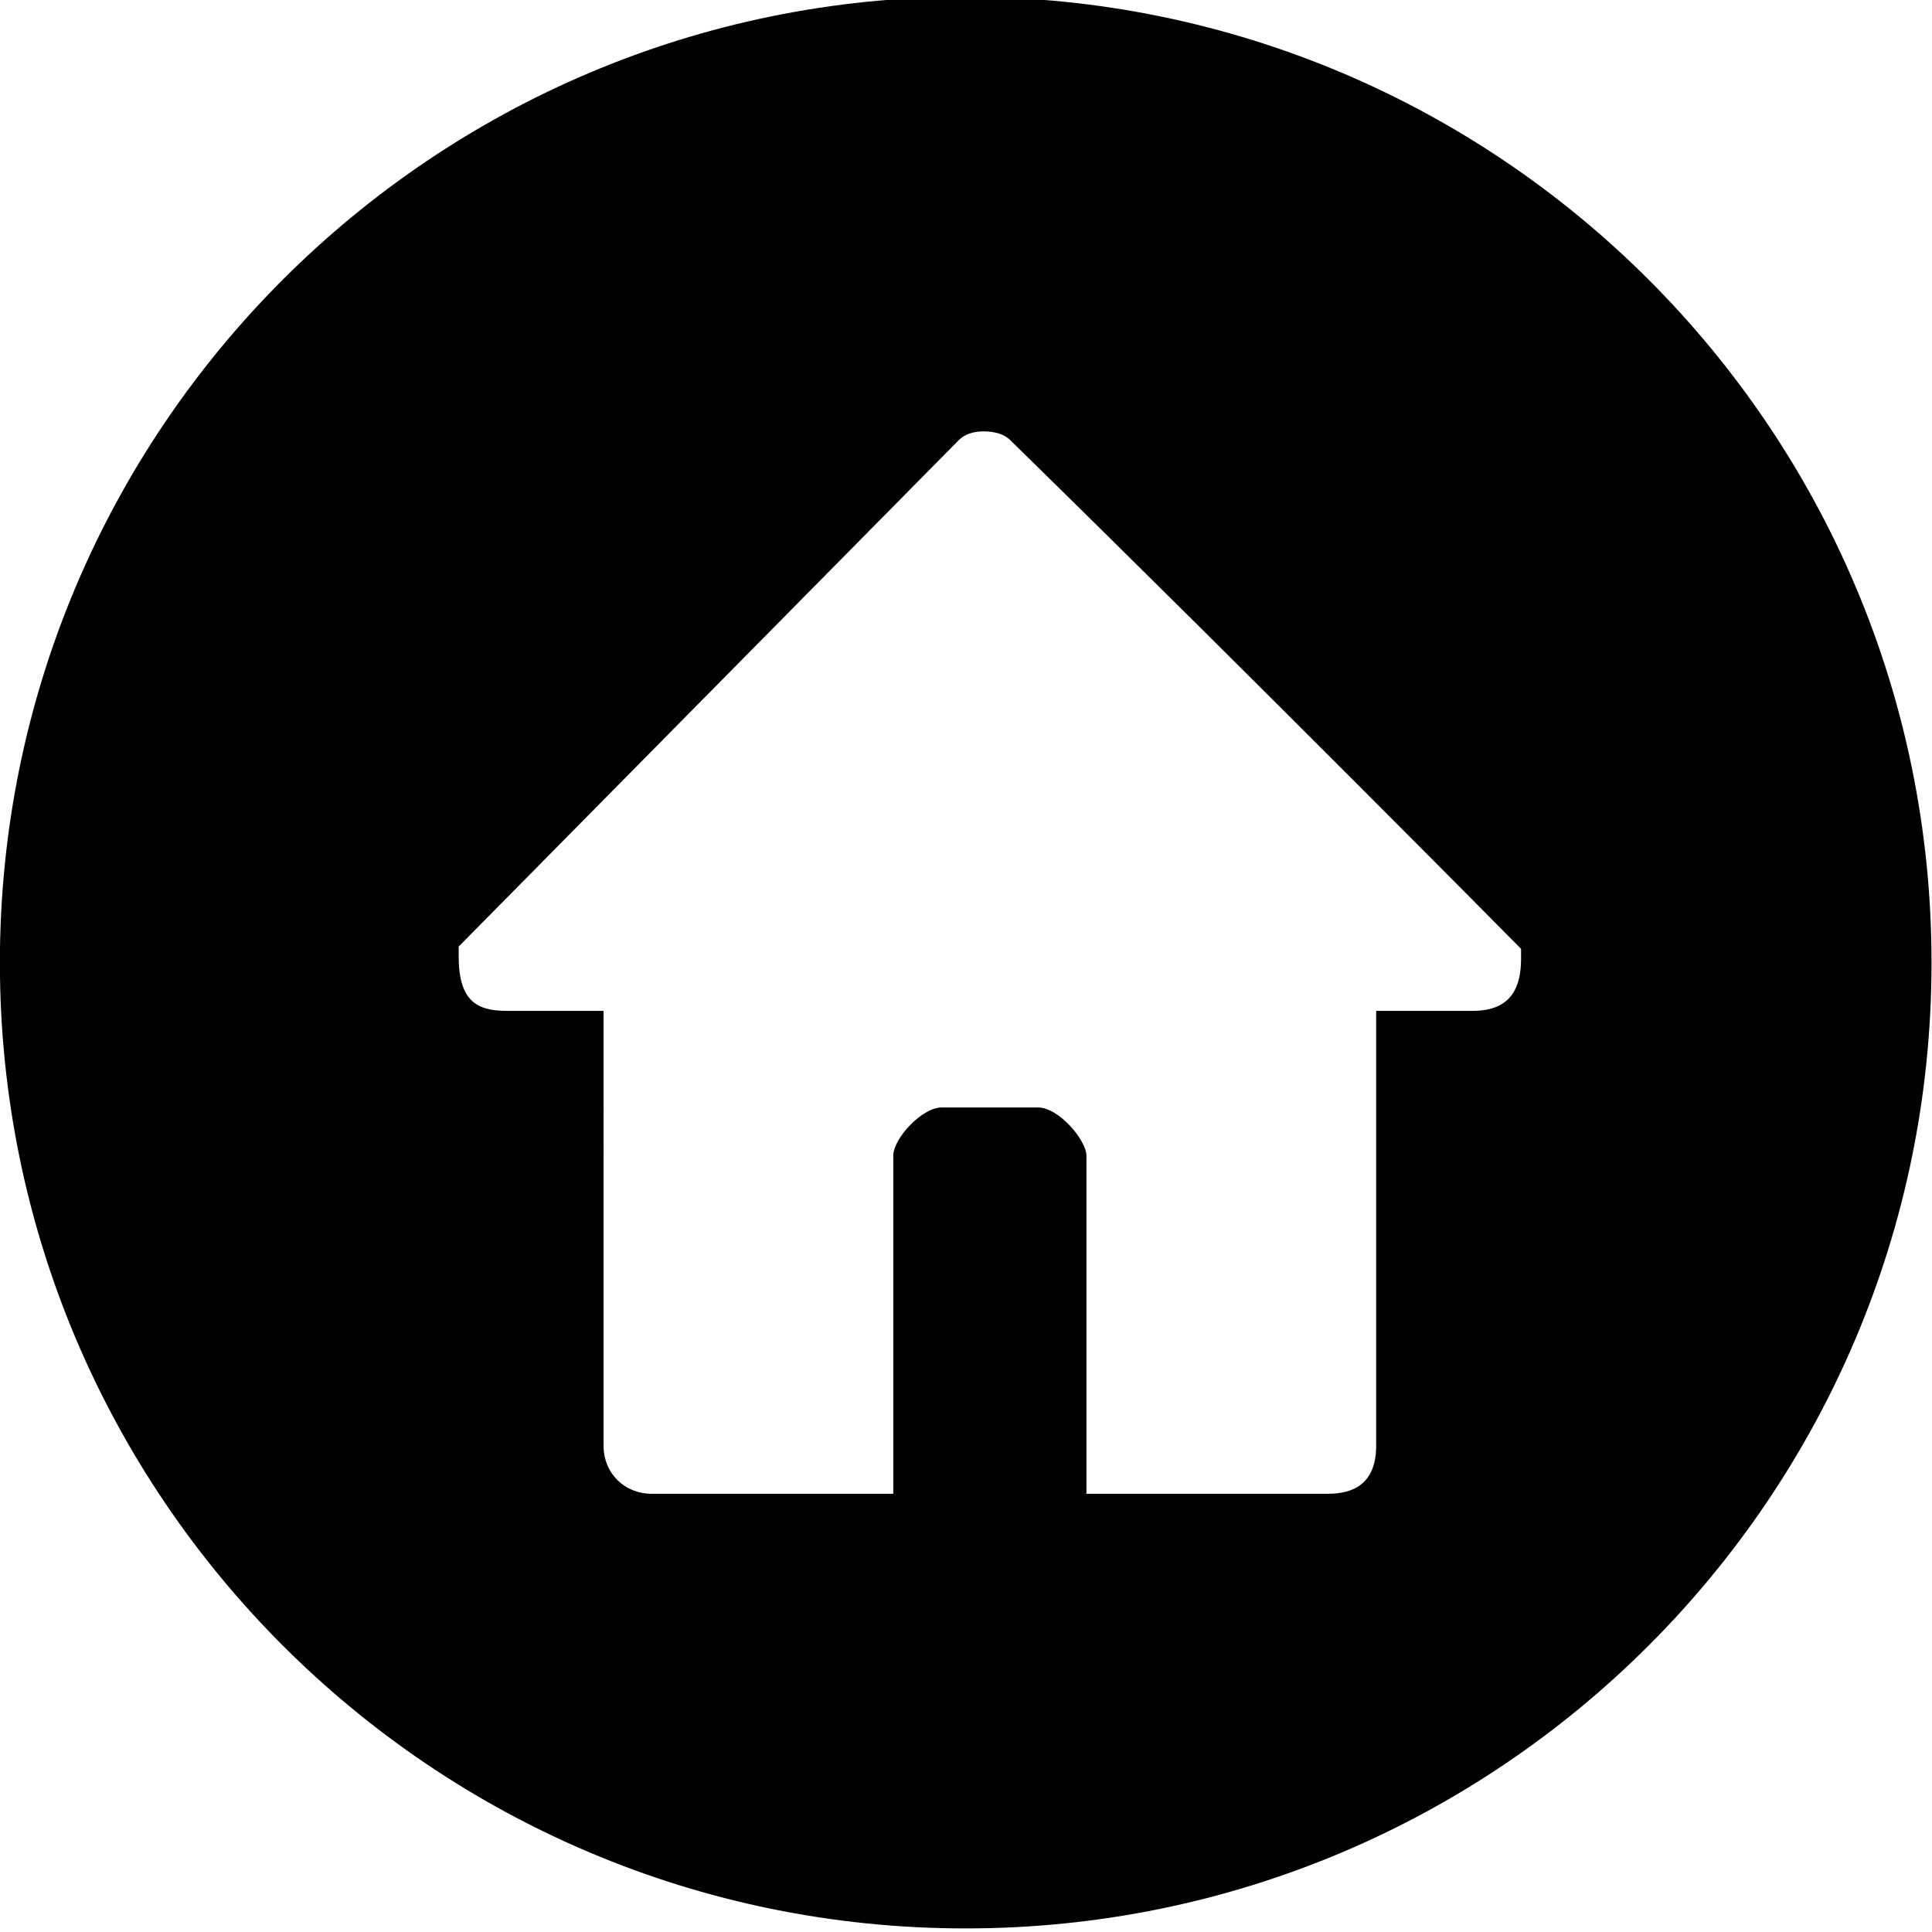 <?xml version="1.0" standalone="no"?><!DOCTYPE svg PUBLIC "-//W3C//DTD SVG 1.1//EN" "http://www.w3.org/Graphics/SVG/1.1/DTD/svg11.dtd"><svg t="1741939359602" class="icon" viewBox="0 0 1024 1024" version="1.1" xmlns="http://www.w3.org/2000/svg" p-id="3005" xmlns:xlink="http://www.w3.org/1999/xlink" width="200" height="200"><path d="M511.846-1.703c-282.722 0-511.903 229.182-511.903 511.903 0 282.72 229.182 511.902 511.903 511.902s511.902-229.182 511.902-511.902C1023.748 227.479 794.567-1.703 511.846-1.703zM806.191 508.05c0 14.397-4.525 27.733-25.595 27.733l-51.191 0 0 179.166 0 51.191c0 20.746-12.571 25.593-25.593 25.593l-127.976 0c0 0 0-160.869 0-179.152 0-8.237-14.698-25.596-25.595-25.596l-51.191 0c-10.272 0-25.595 16.335-25.595 25.596l0 179.152c0 0-100.706 0-127.975 0-14.585 0-25.595-10.898-25.595-25.593L319.886 535.782l-51.189 0c-15.723 0-25.595-4.925-25.595-28.994l0-5.087 265.123-268.487c3.1-3.037 7.499-4.573 13.048-4.573 6.262 0 11.036 1.562 14.173 4.624 133.363 130.588 270.748 269.636 270.748 269.636L806.194 508.05z" fill="#000000" p-id="3006"></path></svg>